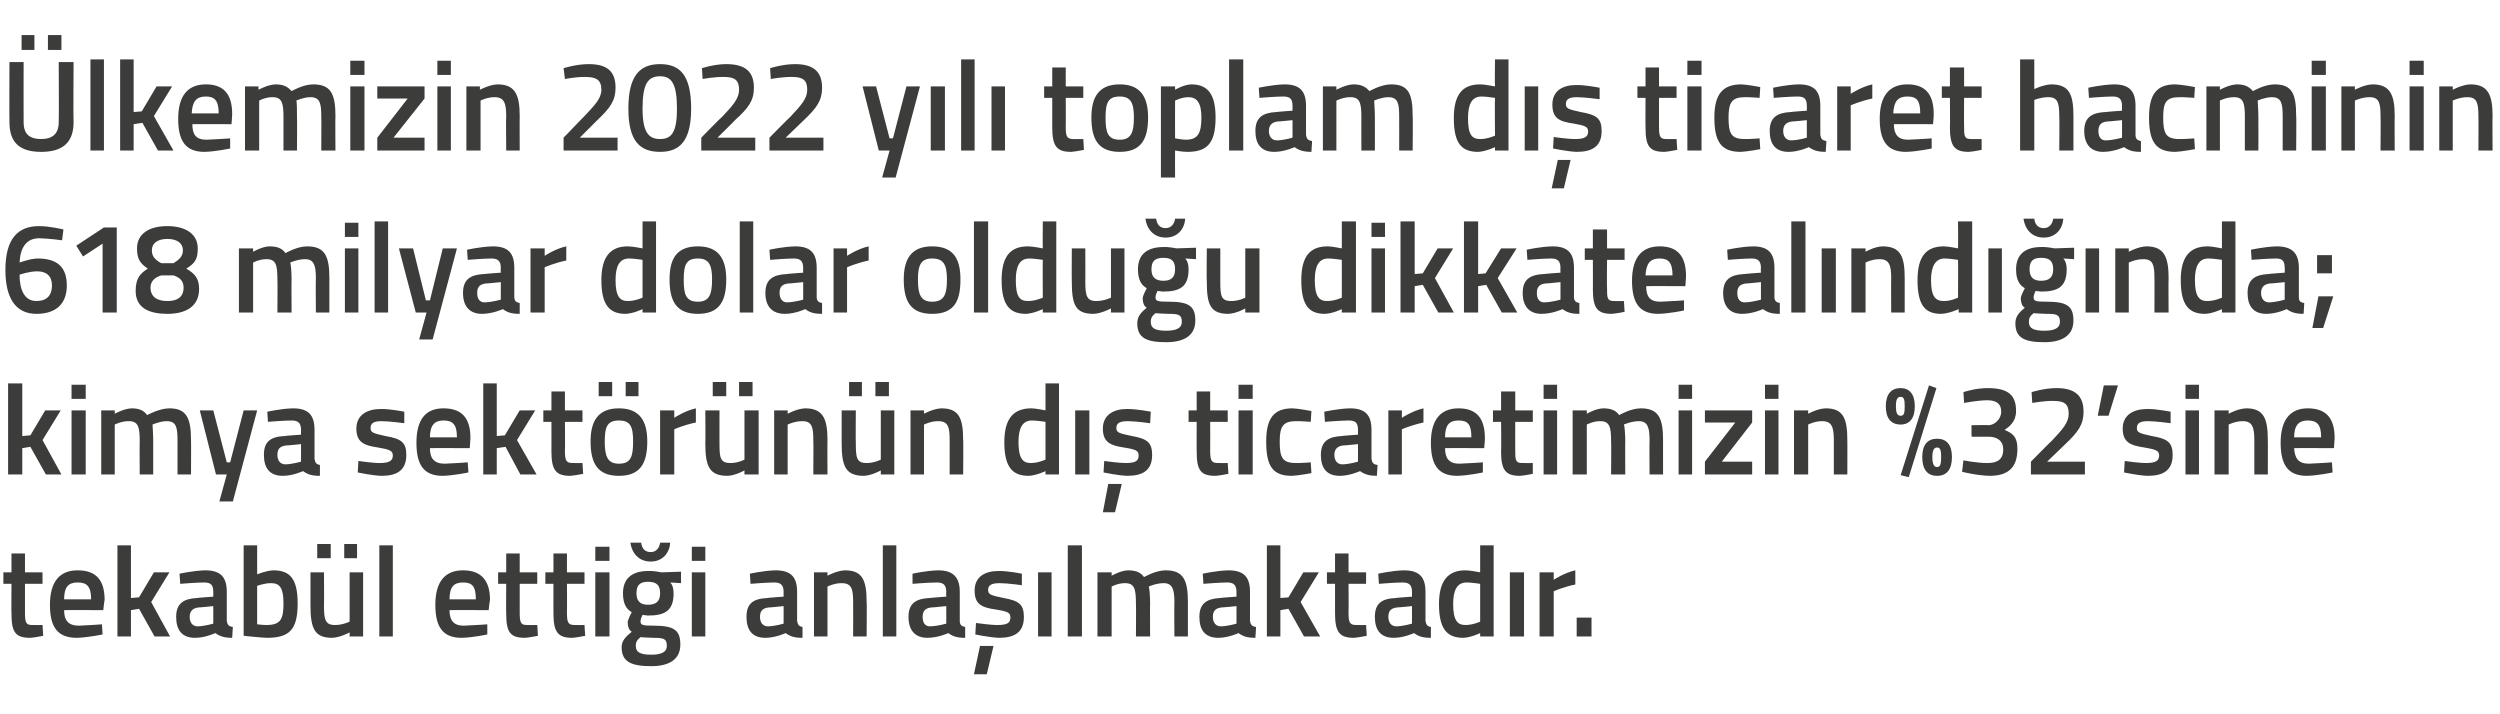 <?xml version="1.0" standalone="no"?><!DOCTYPE svg PUBLIC "-//W3C//DTD SVG 1.1//EN" "http://www.w3.org/Graphics/SVG/1.1/DTD/svg11.dtd"><svg xmlns="http://www.w3.org/2000/svg" version="1.1" width="370.4px" height="105.8px" viewBox="0 -8 370.4 105.8" style="top:-8px">  <desc>lkemizin 2022 y l toplam d ticaret hacminin 618 milyar dolar oldu u dikkate al nd nda; kimya sekt r n n d tic...</desc>  <defs/>  <g id="Polygon360731">    <path d="M 3.7 78.5 C 3.7 78.5 3.71 82.7 3.7 82.7 C 3.7 84.1 3.8 84.6 4.7 84.6 C 5.27 84.62 6.3 84.6 6.3 84.6 L 6.4 86.2 C 6.4 86.2 5.12 86.46 4.5 86.5 C 2.3 86.5 1.7 85.7 1.7 82.9 C 1.67 82.93 1.7 78.5 1.7 78.5 L 0.5 78.5 L 0.5 76.8 L 1.7 76.8 L 1.7 74 L 3.7 74 L 3.7 76.8 L 6.3 76.8 L 6.3 78.5 L 3.7 78.5 Z M 15.1 84.5 L 15.2 86 C 15.2 86 13.01 86.46 11.4 86.5 C 8.5 86.5 7.4 84.9 7.4 81.6 C 7.4 78.1 8.9 76.5 11.5 76.5 C 14.2 76.5 15.5 77.9 15.5 80.9 C 15.47 80.89 15.3 82.4 15.3 82.4 C 15.3 82.4 9.51 82.37 9.5 82.4 C 9.5 83.9 10.1 84.7 11.7 84.7 C 13.14 84.65 15.1 84.5 15.1 84.5 Z M 13.5 80.8 C 13.5 78.9 12.9 78.3 11.5 78.3 C 10.1 78.3 9.5 79 9.5 80.8 C 9.5 80.8 13.5 80.8 13.5 80.8 Z M 17.4 86.3 L 17.4 72.8 L 19.4 72.8 L 19.4 80.6 L 20.6 80.5 L 22.8 76.8 L 25.1 76.8 L 22.4 81.2 L 25.2 86.3 L 22.9 86.3 L 20.6 82.2 L 19.4 82.4 L 19.4 86.3 L 17.4 86.3 Z M 33.6 84 C 33.7 84.6 33.9 84.8 34.5 84.9 C 34.5 84.9 34.4 86.5 34.4 86.5 C 33.3 86.5 32.6 86.3 31.9 85.8 C 31.9 85.8 30.4 86.5 28.9 86.5 C 27 86.5 26.1 85.4 26.1 83.4 C 26.1 81.4 27.2 80.7 29.2 80.6 C 29.18 80.57 31.6 80.4 31.6 80.4 C 31.6 80.4 31.6 79.68 31.6 79.7 C 31.6 78.6 31.2 78.3 30.2 78.3 C 28.97 78.31 26.7 78.5 26.7 78.5 L 26.6 77 C 26.6 77 28.67 76.54 30.4 76.5 C 32.7 76.5 33.6 77.5 33.6 79.7 C 33.6 79.7 33.6 84 33.6 84 Z M 29.4 82 C 28.6 82.1 28.1 82.5 28.1 83.4 C 28.1 84.2 28.5 84.8 29.3 84.8 C 30.34 84.77 31.6 84.4 31.6 84.4 L 31.6 81.8 C 31.6 81.8 29.42 82.03 29.4 82 Z M 44.1 81.4 C 44.1 85.3 42.9 86.5 39.5 86.5 C 38.53 86.46 36.1 86.2 36.1 86.2 L 36.1 72.8 L 38.1 72.8 L 38.1 77.1 C 38.1 77.1 39.41 76.54 40.5 76.5 C 43 76.5 44.1 77.8 44.1 81.4 Z M 42 81.4 C 42 79.2 41.5 78.4 40.2 78.4 C 39.22 78.38 38.1 78.8 38.1 78.8 L 38.1 84.5 C 38.1 84.5 39.15 84.62 39.5 84.6 C 41.6 84.6 42 83.7 42 81.4 Z M 51.8 76.8 L 51.8 84.1 C 51.8 84.1 50.77 84.62 49.6 84.6 C 48.2 84.6 48 83.8 48 81.7 C 48.04 81.73 48 76.8 48 76.8 L 46 76.8 C 46 76.8 45.99 81.71 46 81.7 C 46 85.1 46.6 86.5 49.2 86.5 C 50.41 86.46 51.8 85.7 51.8 85.7 L 51.8 86.3 L 53.8 86.3 L 53.8 76.8 L 51.8 76.8 Z M 47 72.6 L 49 72.6 L 49 74.7 L 47 74.7 L 47 72.6 Z M 51 72.6 L 52.9 72.6 L 52.9 74.7 L 51 74.7 L 51 72.6 Z M 56.2 72.8 L 58.2 72.8 L 58.2 86.3 L 56.2 86.3 L 56.2 72.8 Z M 72.2 84.5 L 72.2 86 C 72.2 86 70.1 86.46 68.4 86.5 C 65.6 86.5 64.5 84.9 64.5 81.6 C 64.5 78.1 66 76.5 68.6 76.5 C 71.2 76.5 72.6 77.9 72.6 80.9 C 72.56 80.89 72.4 82.4 72.4 82.4 C 72.4 82.4 66.6 82.37 66.6 82.4 C 66.6 83.9 67.2 84.7 68.7 84.7 C 70.23 84.65 72.2 84.5 72.2 84.5 Z M 70.5 80.8 C 70.5 78.9 70 78.3 68.6 78.3 C 67.2 78.3 66.6 79 66.6 80.8 C 66.6 80.8 70.5 80.8 70.5 80.8 Z M 77 78.5 C 77 78.5 77 82.7 77 82.7 C 77 84.1 77.1 84.6 78 84.6 C 78.56 84.62 79.6 84.6 79.6 84.6 L 79.7 86.2 C 79.7 86.2 78.41 86.46 77.8 86.5 C 75.6 86.5 75 85.7 75 82.9 C 74.97 82.93 75 78.5 75 78.5 L 73.8 78.5 L 73.8 76.8 L 75 76.8 L 75 74 L 77 74 L 77 76.8 L 79.6 76.8 L 79.6 78.5 L 77 78.5 Z M 84 78.5 C 84 78.5 84.03 82.7 84 82.7 C 84 84.1 84.1 84.6 85.1 84.6 C 85.59 84.62 86.6 84.6 86.6 84.6 L 86.7 86.2 C 86.7 86.2 85.44 86.46 84.8 86.5 C 82.7 86.5 82 85.7 82 82.9 C 81.99 82.93 82 78.5 82 78.5 L 80.8 78.5 L 80.8 76.8 L 82 76.8 L 82 74 L 84 74 L 84 76.8 L 86.6 76.8 L 86.6 78.5 L 84 78.5 Z M 88.2 76.8 L 90.3 76.8 L 90.3 86.3 L 88.2 86.3 L 88.2 76.8 Z M 88.2 73 L 90.3 73 L 90.3 75.1 L 88.2 75.1 L 88.2 73 Z M 92.1 87.9 C 92.1 87 92.6 86.4 93.6 85.6 C 93.2 85.4 93 84.8 93 84.2 C 93 83.8 93.6 82.7 93.6 82.7 C 92.9 82.3 92.3 81.6 92.3 79.9 C 92.3 77.5 93.9 76.6 96 76.6 C 96.91 76.56 98 76.8 98 76.8 L 100.9 76.7 L 100.9 78.4 C 100.9 78.4 99.31 78.31 99.3 78.3 C 99.6 78.6 99.8 79.1 99.8 79.9 C 99.8 82.5 98.5 83.2 96 83.2 C 95.8 83.2 95.3 83.1 95.2 83.1 C 95.2 83.1 94.9 83.7 94.9 84 C 94.9 84.6 95.1 84.7 96.9 84.7 C 99.9 84.7 100.8 85.4 100.8 87.5 C 100.8 89.8 99 90.7 96.5 90.7 C 93.6 90.7 92.1 90.1 92.1 87.9 Z M 94.9 86.4 C 94.4 86.8 94.2 87.1 94.2 87.7 C 94.2 88.6 94.8 89 96.5 89 C 98 89 98.8 88.6 98.8 87.7 C 98.8 86.6 98.3 86.5 96.8 86.5 C 96.2 86.5 94.9 86.4 94.9 86.4 Z M 97.8 79.9 C 97.8 78.7 97.3 78.2 96 78.2 C 94.8 78.2 94.3 78.7 94.3 79.9 C 94.3 81 94.8 81.6 96 81.6 C 97.3 81.6 97.8 81 97.8 79.9 Z M 95 72.4 C 95.1 73.3 95.6 73.8 96.4 73.8 C 97.2 73.8 97.7 73.2 97.8 72.4 C 97.8 72.4 99.3 72.4 99.3 72.4 C 99.2 73.9 98.2 75.2 96.4 75.2 C 94.6 75.2 93.6 73.9 93.4 72.4 C 93.4 72.4 95 72.4 95 72.4 Z M 102.5 76.8 L 104.5 76.8 L 104.5 86.3 L 102.5 86.3 L 102.5 76.8 Z M 102.5 73 L 104.5 73 L 104.5 75.1 L 102.5 75.1 L 102.5 73 Z M 118.1 84 C 118.2 84.6 118.4 84.8 118.9 84.9 C 118.9 84.9 118.9 86.5 118.9 86.5 C 117.7 86.5 117.1 86.3 116.4 85.8 C 116.4 85.8 114.9 86.5 113.4 86.5 C 111.5 86.5 110.6 85.4 110.6 83.4 C 110.6 81.4 111.6 80.7 113.7 80.6 C 113.66 80.57 116.1 80.4 116.1 80.4 C 116.1 80.4 116.09 79.68 116.1 79.7 C 116.1 78.6 115.6 78.3 114.7 78.3 C 113.45 78.31 111.2 78.5 111.2 78.5 L 111.1 77 C 111.1 77 113.15 76.54 114.9 76.5 C 117.2 76.5 118.1 77.5 118.1 79.7 C 118.1 79.7 118.1 84 118.1 84 Z M 113.9 82 C 113 82.1 112.6 82.5 112.6 83.4 C 112.6 84.2 113 84.8 113.8 84.8 C 114.83 84.77 116.1 84.4 116.1 84.4 L 116.1 81.8 C 116.1 81.8 113.91 82.03 113.9 82 Z M 120.6 86.3 L 120.6 76.8 L 122.6 76.8 L 122.6 77.3 C 122.6 77.3 123.97 76.54 125.2 76.5 C 127.8 76.5 128.4 78 128.4 81.2 C 128.45 81.16 128.4 86.3 128.4 86.3 L 126.4 86.3 C 126.4 86.3 126.42 81.22 126.4 81.2 C 126.4 79.3 126.2 78.4 124.7 78.4 C 123.65 78.38 122.6 78.9 122.6 78.9 L 122.6 86.3 L 120.6 86.3 Z M 130.8 72.8 L 132.8 72.8 L 132.8 86.3 L 130.8 86.3 L 130.8 72.8 Z M 142.2 84 C 142.2 84.6 142.5 84.8 143 84.9 C 143 84.9 143 86.5 143 86.5 C 141.8 86.5 141.2 86.3 140.5 85.8 C 140.5 85.8 139 86.5 137.4 86.5 C 135.6 86.5 134.6 85.4 134.6 83.4 C 134.6 81.4 135.7 80.7 137.7 80.6 C 137.73 80.57 140.2 80.4 140.2 80.4 C 140.2 80.4 140.16 79.68 140.2 79.7 C 140.2 78.6 139.7 78.3 138.8 78.3 C 137.52 78.31 135.2 78.5 135.2 78.5 L 135.2 77 C 135.2 77 137.22 76.54 139 76.5 C 141.2 76.5 142.2 77.5 142.2 79.7 C 142.2 79.7 142.2 84 142.2 84 Z M 138 82 C 137.1 82.1 136.7 82.5 136.7 83.4 C 136.7 84.2 137 84.8 137.8 84.8 C 138.9 84.77 140.2 84.4 140.2 84.4 L 140.2 81.8 C 140.2 81.8 137.97 82.03 138 82 Z M 144.3 91.9 L 146.2 91.9 L 147.2 87.7 L 145.2 87.7 L 144.3 91.9 Z M 151.4 78.7 C 151.4 78.7 149.18 78.4 148.1 78.4 C 146.9 78.4 146.4 78.7 146.4 79.4 C 146.4 80.1 146.8 80.2 148.7 80.6 C 150.9 81 151.7 81.5 151.7 83.4 C 151.7 85.7 150.3 86.5 148 86.5 C 146.7 86.46 144.5 86 144.5 86 L 144.6 84.3 C 144.6 84.3 146.85 84.62 147.8 84.6 C 149.2 84.6 149.7 84.3 149.7 83.5 C 149.7 82.8 149.4 82.6 147.5 82.3 C 145.4 82 144.4 81.5 144.4 79.5 C 144.4 77.4 146 76.6 147.9 76.6 C 149.27 76.56 151.4 77 151.4 77 L 151.4 78.7 Z M 153.8 76.8 L 155.8 76.8 L 155.8 86.3 L 153.8 86.3 L 153.8 76.8 Z M 158.2 72.8 L 160.3 72.8 L 160.3 86.3 L 158.2 86.3 L 158.2 72.8 Z M 162.6 86.3 L 162.6 76.8 L 164.7 76.8 L 164.7 77.3 C 164.7 77.3 166.01 76.54 167.1 76.5 C 168.3 76.5 169 76.8 169.5 77.5 C 169.5 77.5 171.2 76.5 172.7 76.5 C 175.3 76.5 176 77.9 176 81.2 C 176 81.16 176 86.3 176 86.3 L 174 86.3 C 174 86.3 173.96 81.22 174 81.2 C 174 79.3 173.7 78.4 172.4 78.4 C 171.3 78.4 170.2 78.9 170.2 78.9 C 170.3 79.1 170.4 80.4 170.4 81.3 C 170.37 81.33 170.4 86.3 170.4 86.3 L 168.3 86.3 C 168.3 86.3 168.34 81.37 168.3 81.4 C 168.3 79.3 168.1 78.4 166.7 78.4 C 165.67 78.38 164.7 78.9 164.7 78.9 L 164.7 86.3 L 162.6 86.3 Z M 185.2 84 C 185.3 84.6 185.5 84.8 186.1 84.9 C 186.1 84.9 186 86.5 186 86.5 C 184.8 86.5 184.2 86.3 183.5 85.8 C 183.5 85.8 182 86.5 180.5 86.5 C 178.6 86.5 177.7 85.4 177.7 83.4 C 177.7 81.4 178.8 80.7 180.8 80.6 C 180.77 80.57 183.2 80.4 183.2 80.4 C 183.2 80.4 183.19 79.68 183.2 79.7 C 183.2 78.6 182.7 78.3 181.8 78.3 C 180.56 78.31 178.3 78.5 178.3 78.5 L 178.2 77 C 178.2 77 180.26 76.54 182 76.5 C 184.3 76.5 185.2 77.5 185.2 79.7 C 185.2 79.7 185.2 84 185.2 84 Z M 181 82 C 180.1 82.1 179.7 82.5 179.7 83.4 C 179.7 84.2 180.1 84.8 180.9 84.8 C 181.93 84.77 183.2 84.4 183.2 84.4 L 183.2 81.8 C 183.2 81.8 181.01 82.03 181 82 Z M 187.7 86.3 L 187.7 72.8 L 189.7 72.8 L 189.7 80.6 L 190.9 80.5 L 193.1 76.8 L 195.4 76.8 L 192.7 81.2 L 195.6 86.3 L 193.2 86.3 L 190.9 82.2 L 189.7 82.4 L 189.7 86.3 L 187.7 86.3 Z M 199.8 78.5 C 199.8 78.5 199.83 82.7 199.8 82.7 C 199.8 84.1 199.9 84.6 200.9 84.6 C 201.39 84.62 202.4 84.6 202.4 84.6 L 202.5 86.2 C 202.5 86.2 201.24 86.46 200.6 86.5 C 198.5 86.5 197.8 85.7 197.8 82.9 C 197.8 82.93 197.8 78.5 197.8 78.5 L 196.6 78.5 L 196.6 76.8 L 197.8 76.8 L 197.8 74 L 199.8 74 L 199.8 76.8 L 202.4 76.8 L 202.4 78.5 L 199.8 78.5 Z M 211.2 84 C 211.3 84.6 211.5 84.8 212 84.9 C 212 84.9 212 86.5 212 86.5 C 210.8 86.5 210.2 86.3 209.5 85.8 C 209.5 85.8 208 86.5 206.5 86.5 C 204.6 86.5 203.7 85.4 203.7 83.4 C 203.7 81.4 204.7 80.7 206.8 80.6 C 206.76 80.57 209.2 80.4 209.2 80.4 C 209.2 80.4 209.19 79.68 209.2 79.7 C 209.2 78.6 208.7 78.3 207.8 78.3 C 206.55 78.31 204.3 78.5 204.3 78.5 L 204.2 77 C 204.2 77 206.25 76.54 208 76.5 C 210.3 76.5 211.2 77.5 211.2 79.7 C 211.2 79.7 211.2 84 211.2 84 Z M 207 82 C 206.1 82.1 205.7 82.5 205.7 83.4 C 205.7 84.2 206.1 84.8 206.9 84.8 C 207.93 84.77 209.2 84.4 209.2 84.4 L 209.2 81.8 C 209.2 81.8 207 82.03 207 82 Z M 221.3 86.3 L 219.3 86.3 L 219.3 85.8 C 219.3 85.8 217.94 86.46 216.8 86.5 C 214.4 86.5 213.2 85.2 213.2 81.5 C 213.2 78.1 214.5 76.5 217.1 76.5 C 217.9 76.5 219.2 76.8 219.3 76.8 C 219.29 76.79 219.3 72.8 219.3 72.8 L 221.3 72.8 L 221.3 86.3 Z M 219.3 84.1 C 219.3 84.1 219.29 78.52 219.3 78.5 C 219.2 78.5 218.1 78.3 217.3 78.3 C 215.9 78.3 215.3 79.4 215.3 81.5 C 215.3 84 216 84.6 217.1 84.6 C 218.18 84.62 219.3 84.1 219.3 84.1 Z M 223.7 76.8 L 225.8 76.8 L 225.8 86.3 L 223.7 86.3 L 223.7 76.8 Z M 228.1 76.8 L 230.2 76.8 L 230.2 77.9 C 230.2 77.9 231.78 76.85 233.4 76.5 C 233.4 76.5 233.4 78.6 233.4 78.6 C 231.66 78.95 230.2 79.6 230.2 79.6 L 230.2 86.3 L 228.1 86.3 L 228.1 76.8 Z M 233.6 83.5 L 235.8 83.5 L 235.8 86.3 L 233.6 86.3 L 233.6 83.5 Z " stroke="none" fill="#3c3c3b"/>  </g>  <g id="Polygon360730">    <path d="M 1.2 62.3 L 1.2 48.8 L 3.3 48.8 L 3.3 56.6 L 4.5 56.5 L 6.7 52.8 L 9 52.8 L 6.3 57.2 L 9.1 62.3 L 6.8 62.3 L 4.5 58.2 L 3.3 58.4 L 3.3 62.3 L 1.2 62.3 Z M 10.6 52.8 L 12.7 52.8 L 12.7 62.3 L 10.6 62.3 L 10.6 52.8 Z M 10.6 49 L 12.7 49 L 12.7 51.1 L 10.6 51.1 L 10.6 49 Z M 15 62.3 L 15 52.8 L 17 52.8 L 17 53.3 C 17 53.3 18.34 52.54 19.5 52.5 C 20.6 52.5 21.3 52.8 21.8 53.5 C 21.8 53.5 23.6 52.5 25.1 52.5 C 27.6 52.5 28.3 53.9 28.3 57.2 C 28.33 57.16 28.3 62.3 28.3 62.3 L 26.3 62.3 C 26.3 62.3 26.3 57.22 26.3 57.2 C 26.3 55.3 26.1 54.4 24.7 54.4 C 23.7 54.4 22.6 54.9 22.6 54.9 C 22.6 55.1 22.7 56.4 22.7 57.3 C 22.71 57.33 22.7 62.3 22.7 62.3 L 20.7 62.3 C 20.7 62.3 20.67 57.37 20.7 57.4 C 20.7 55.3 20.5 54.4 19.1 54.4 C 18 54.38 17 54.9 17 54.9 L 17 62.3 L 15 62.3 Z M 31.6 52.8 L 33.6 60.5 L 34.1 60.5 L 36.1 52.8 L 38.1 52.8 L 34.5 66.3 L 32.5 66.3 L 33.6 62.3 L 32 62.3 L 29.6 52.8 L 31.6 52.8 Z M 46.6 60 C 46.7 60.6 46.9 60.8 47.4 60.9 C 47.4 60.9 47.4 62.5 47.4 62.5 C 46.2 62.5 45.6 62.3 44.9 61.8 C 44.9 61.8 43.4 62.5 41.9 62.5 C 40 62.5 39.1 61.4 39.1 59.4 C 39.1 57.4 40.1 56.7 42.2 56.6 C 42.16 56.57 44.6 56.4 44.6 56.4 C 44.6 56.4 44.59 55.68 44.6 55.7 C 44.6 54.6 44.1 54.3 43.2 54.3 C 41.96 54.31 39.7 54.5 39.7 54.5 L 39.6 53 C 39.6 53 41.65 52.54 43.4 52.5 C 45.7 52.5 46.6 53.5 46.6 55.7 C 46.6 55.7 46.6 60 46.6 60 Z M 42.4 58 C 41.5 58.1 41.1 58.5 41.1 59.4 C 41.1 60.2 41.5 60.8 42.3 60.8 C 43.33 60.77 44.6 60.4 44.6 60.4 L 44.6 57.8 C 44.6 57.8 42.41 58.03 42.4 58 Z M 59.9 54.7 C 59.9 54.7 57.64 54.4 56.5 54.4 C 55.4 54.4 54.9 54.7 54.9 55.4 C 54.9 56.1 55.3 56.2 57.1 56.6 C 59.4 57 60.2 57.5 60.2 59.4 C 60.2 61.7 58.8 62.5 56.5 62.5 C 55.16 62.46 53 62 53 62 L 53.1 60.3 C 53.1 60.3 55.31 60.62 56.3 60.6 C 57.6 60.6 58.2 60.3 58.2 59.5 C 58.2 58.8 57.8 58.6 56 58.3 C 53.9 58 52.8 57.5 52.8 55.5 C 52.8 53.4 54.5 52.6 56.4 52.6 C 57.74 52.56 59.9 53 59.9 53 L 59.9 54.7 Z M 69.3 60.5 L 69.4 62 C 69.4 62 67.23 62.46 65.6 62.5 C 62.8 62.5 61.7 60.9 61.7 57.6 C 61.7 54.1 63.1 52.5 65.7 52.5 C 68.4 52.5 69.7 53.9 69.7 56.9 C 69.69 56.89 69.6 58.4 69.6 58.4 C 69.6 58.4 63.73 58.37 63.7 58.4 C 63.7 59.9 64.3 60.7 65.9 60.7 C 67.36 60.65 69.3 60.5 69.3 60.5 Z M 67.7 56.8 C 67.7 54.9 67.1 54.3 65.7 54.3 C 64.4 54.3 63.7 55 63.7 56.8 C 63.7 56.8 67.7 56.8 67.7 56.8 Z M 71.6 62.3 L 71.6 48.8 L 73.6 48.8 L 73.6 56.6 L 74.8 56.5 L 77 52.8 L 79.3 52.8 L 76.6 57.2 L 79.5 62.3 L 77.1 62.3 L 74.9 58.2 L 73.6 58.4 L 73.6 62.3 L 71.6 62.3 Z M 83.7 54.5 C 83.7 54.5 83.74 58.7 83.7 58.7 C 83.7 60.1 83.8 60.6 84.8 60.6 C 85.3 60.62 86.3 60.6 86.3 60.6 L 86.4 62.2 C 86.4 62.2 85.15 62.46 84.5 62.5 C 82.4 62.5 81.7 61.7 81.7 58.9 C 81.71 58.93 81.7 54.5 81.7 54.5 L 80.5 54.5 L 80.5 52.8 L 81.7 52.8 L 81.7 50 L 83.7 50 L 83.7 52.8 L 86.3 52.8 L 86.3 54.5 L 83.7 54.5 Z M 87.5 57.4 C 87.5 60.6 88.5 62.5 91.7 62.5 C 94.9 62.5 95.9 60.6 95.9 57.4 C 95.9 54.4 94.8 52.5 91.7 52.5 C 88.6 52.5 87.5 54.4 87.5 57.4 Z M 89.6 57.4 C 89.6 55.2 90 54.3 91.7 54.3 C 93.4 54.3 93.8 55.2 93.8 57.4 C 93.8 59.6 93.5 60.7 91.7 60.7 C 90 60.7 89.6 59.6 89.6 57.4 Z M 88.7 48.6 L 90.7 48.6 L 90.7 50.7 L 88.7 50.7 L 88.7 48.6 Z M 92.7 48.6 L 94.6 48.6 L 94.6 50.7 L 92.7 50.7 L 92.7 48.6 Z M 97.8 52.8 L 99.9 52.8 L 99.9 53.9 C 99.9 53.9 101.47 52.85 103.1 52.5 C 103.1 52.5 103.1 54.6 103.1 54.6 C 101.36 54.95 99.9 55.6 99.9 55.6 L 99.9 62.3 L 97.8 62.3 L 97.8 52.8 Z M 110.3 52.8 L 110.3 60.1 C 110.3 60.1 109.32 60.62 108.2 60.6 C 106.7 60.6 106.6 59.8 106.6 57.7 C 106.59 57.73 106.6 52.8 106.6 52.8 L 104.5 52.8 C 104.5 52.8 104.54 57.71 104.5 57.7 C 104.5 61.1 105.1 62.5 107.8 62.5 C 108.96 62.46 110.3 61.7 110.3 61.7 L 110.3 62.3 L 112.4 62.3 L 112.4 52.8 L 110.3 52.8 Z M 105.6 48.6 L 107.6 48.6 L 107.6 50.7 L 105.6 50.7 L 105.6 48.6 Z M 109.5 48.6 L 111.5 48.6 L 111.5 50.7 L 109.5 50.7 L 109.5 48.6 Z M 114.7 62.3 L 114.7 52.8 L 116.7 52.8 L 116.7 53.3 C 116.7 53.3 118.1 52.54 119.3 52.5 C 121.9 52.5 122.6 54 122.6 57.2 C 122.57 57.16 122.6 62.3 122.6 62.3 L 120.5 62.3 C 120.5 62.3 120.54 57.22 120.5 57.2 C 120.5 55.3 120.3 54.4 118.9 54.4 C 117.78 54.38 116.7 54.9 116.7 54.9 L 116.7 62.3 L 114.7 62.3 Z M 130.5 52.8 L 130.5 60.1 C 130.5 60.1 129.49 60.62 128.4 60.6 C 126.9 60.6 126.8 59.8 126.8 57.7 C 126.76 57.73 126.8 52.8 126.8 52.8 L 124.7 52.8 C 124.7 52.8 124.71 57.71 124.7 57.7 C 124.7 61.1 125.3 62.5 128 62.5 C 129.13 62.46 130.5 61.7 130.5 61.7 L 130.5 62.3 L 132.5 62.3 L 132.5 52.8 L 130.5 52.8 Z M 125.8 48.6 L 127.7 48.6 L 127.7 50.7 L 125.8 50.7 L 125.8 48.6 Z M 129.7 48.6 L 131.7 48.6 L 131.7 50.7 L 129.7 50.7 L 129.7 48.6 Z M 134.9 62.3 L 134.9 52.8 L 136.9 52.8 L 136.9 53.3 C 136.9 53.3 138.27 52.54 139.5 52.5 C 142.1 52.5 142.7 54 142.7 57.2 C 142.75 57.16 142.7 62.3 142.7 62.3 L 140.7 62.3 C 140.7 62.3 140.71 57.22 140.7 57.2 C 140.7 55.3 140.5 54.4 139 54.4 C 137.95 54.38 136.9 54.9 136.9 54.9 L 136.9 62.3 L 134.9 62.3 Z M 156.9 62.3 L 154.9 62.3 L 154.9 61.8 C 154.9 61.8 153.54 62.46 152.4 62.5 C 150 62.5 148.8 61.2 148.8 57.5 C 148.8 54.1 150.1 52.5 152.8 52.5 C 153.5 52.5 154.8 52.8 154.9 52.8 C 154.9 52.79 154.9 48.8 154.9 48.8 L 156.9 48.8 L 156.9 62.3 Z M 154.9 60.1 C 154.9 60.1 154.9 54.52 154.9 54.5 C 154.8 54.5 153.7 54.3 152.9 54.3 C 151.5 54.3 150.9 55.4 150.9 57.5 C 150.9 60 151.6 60.6 152.7 60.6 C 153.79 60.62 154.9 60.1 154.9 60.1 Z M 159.3 52.8 L 161.4 52.8 L 161.4 62.3 L 159.3 62.3 L 159.3 52.8 Z M 163.4 67.9 L 165.2 67.9 L 166.2 63.7 L 164.2 63.7 L 163.4 67.9 Z M 170.4 54.7 C 170.4 54.7 168.2 54.4 167.1 54.4 C 165.9 54.4 165.4 54.7 165.4 55.4 C 165.4 56.1 165.8 56.2 167.7 56.6 C 169.9 57 170.7 57.5 170.7 59.4 C 170.7 61.7 169.3 62.5 167 62.5 C 165.72 62.46 163.5 62 163.5 62 L 163.6 60.3 C 163.6 60.3 165.87 60.62 166.8 60.6 C 168.2 60.6 168.7 60.3 168.7 59.5 C 168.7 58.8 168.4 58.6 166.5 58.3 C 164.5 58 163.4 57.5 163.4 55.5 C 163.4 53.4 165.1 52.6 166.9 52.6 C 168.29 52.56 170.5 53 170.5 53 L 170.4 54.7 Z M 179.3 54.5 C 179.3 54.5 179.32 58.7 179.3 58.7 C 179.3 60.1 179.4 60.6 180.4 60.6 C 180.88 60.62 181.9 60.6 181.9 60.6 L 182 62.2 C 182 62.2 180.73 62.46 180.1 62.5 C 177.9 62.5 177.3 61.7 177.3 58.9 C 177.28 58.93 177.3 54.5 177.3 54.5 L 176.1 54.5 L 176.1 52.8 L 177.3 52.8 L 177.3 50 L 179.3 50 L 179.3 52.8 L 181.9 52.8 L 181.9 54.5 L 179.3 54.5 Z M 183.5 52.8 L 185.6 52.8 L 185.6 62.3 L 183.5 62.3 L 183.5 52.8 Z M 183.5 49 L 185.6 49 L 185.6 51.1 L 183.5 51.1 L 183.5 49 Z M 194.3 52.9 L 194.2 54.5 C 194.2 54.5 192.74 54.38 192 54.4 C 190.1 54.4 189.6 55.2 189.6 57.4 C 189.6 59.8 190 60.6 192 60.6 C 192.76 60.62 194.2 60.5 194.2 60.5 L 194.3 62.1 C 194.3 62.1 192.4 62.46 191.4 62.5 C 188.5 62.5 187.6 61 187.6 57.4 C 187.6 54 188.7 52.5 191.5 52.5 C 192.48 52.54 194.3 52.9 194.3 52.9 Z M 203.2 60 C 203.3 60.6 203.5 60.8 204.1 60.9 C 204.1 60.9 204 62.5 204 62.5 C 202.9 62.5 202.2 62.3 201.5 61.8 C 201.5 61.8 200 62.5 198.5 62.5 C 196.6 62.5 195.7 61.4 195.7 59.4 C 195.7 57.4 196.8 56.7 198.8 56.6 C 198.78 56.57 201.2 56.4 201.2 56.4 C 201.2 56.4 201.21 55.68 201.2 55.7 C 201.2 54.6 200.8 54.3 199.8 54.3 C 198.58 54.31 196.3 54.5 196.3 54.5 L 196.2 53 C 196.2 53 198.28 52.54 200 52.5 C 202.3 52.5 203.2 53.5 203.2 55.7 C 203.2 55.7 203.2 60 203.2 60 Z M 199 58 C 198.2 58.1 197.7 58.5 197.7 59.4 C 197.7 60.2 198.1 60.8 198.9 60.8 C 199.95 60.77 201.2 60.4 201.2 60.4 L 201.2 57.8 C 201.2 57.8 199.03 58.03 199 58 Z M 205.7 52.8 L 207.7 52.8 L 207.7 53.9 C 207.7 53.9 209.32 52.85 210.9 52.5 C 210.9 52.5 210.9 54.6 210.9 54.6 C 209.21 54.95 207.7 55.6 207.7 55.6 L 207.7 62.3 L 205.7 62.3 L 205.7 52.8 Z M 219.7 60.5 L 219.7 62 C 219.7 62 217.57 62.46 215.9 62.5 C 213.1 62.5 212 60.9 212 57.6 C 212 54.1 213.5 52.5 216.1 52.5 C 218.7 52.5 220 53.9 220 56.9 C 220.04 56.89 219.9 58.4 219.9 58.4 C 219.9 58.4 214.07 58.37 214.1 58.4 C 214.1 59.9 214.7 60.7 216.2 60.7 C 217.7 60.65 219.7 60.5 219.7 60.5 Z M 218 56.8 C 218 54.9 217.5 54.3 216.1 54.3 C 214.7 54.3 214.1 55 214.1 56.8 C 214.1 56.8 218 56.8 218 56.8 Z M 224.5 54.5 C 224.5 54.5 224.48 58.7 224.5 58.7 C 224.5 60.1 224.5 60.6 225.5 60.6 C 226.04 60.62 227.1 60.6 227.1 60.6 L 227.1 62.2 C 227.1 62.2 225.89 62.46 225.2 62.5 C 223.1 62.5 222.4 61.7 222.4 58.9 C 222.45 58.93 222.4 54.5 222.4 54.5 L 221.2 54.5 L 221.2 52.8 L 222.4 52.8 L 222.4 50 L 224.5 50 L 224.5 52.8 L 227.1 52.8 L 227.1 54.5 L 224.5 54.5 Z M 228.7 52.8 L 230.7 52.8 L 230.7 62.3 L 228.7 62.3 L 228.7 52.8 Z M 228.7 49 L 230.7 49 L 230.7 51.1 L 228.7 51.1 L 228.7 49 Z M 233 62.3 L 233 52.8 L 235.1 52.8 L 235.1 53.3 C 235.1 53.3 236.41 52.54 237.5 52.5 C 238.7 52.5 239.4 52.8 239.9 53.5 C 239.9 53.5 241.6 52.5 243.1 52.5 C 245.7 52.5 246.4 53.9 246.4 57.2 C 246.39 57.16 246.4 62.3 246.4 62.3 L 244.4 62.3 C 244.4 62.3 244.36 57.22 244.4 57.2 C 244.4 55.3 244.1 54.4 242.8 54.4 C 241.7 54.4 240.6 54.9 240.6 54.9 C 240.7 55.1 240.8 56.4 240.8 57.3 C 240.77 57.33 240.8 62.3 240.8 62.3 L 238.7 62.3 C 238.7 62.3 238.74 57.37 238.7 57.4 C 238.7 55.3 238.5 54.4 237.1 54.4 C 236.07 54.38 235.1 54.9 235.1 54.9 L 235.1 62.3 L 233 62.3 Z M 248.7 52.8 L 250.7 52.8 L 250.7 62.3 L 248.7 62.3 L 248.7 52.8 Z M 248.7 49 L 250.7 49 L 250.7 51.1 L 248.7 51.1 L 248.7 49 Z M 252.6 52.8 L 259.6 52.8 L 259.6 54.6 L 255.1 60.4 L 259.6 60.4 L 259.6 62.3 L 252.6 62.3 L 252.6 60.4 L 257.1 54.6 L 252.6 54.6 L 252.6 52.8 Z M 261.5 52.8 L 263.5 52.8 L 263.5 62.3 L 261.5 62.3 L 261.5 52.8 Z M 261.5 49 L 263.5 49 L 263.5 51.1 L 261.5 51.1 L 261.5 49 Z M 265.8 62.3 L 265.8 52.8 L 267.9 52.8 L 267.9 53.3 C 267.9 53.3 269.24 52.54 270.5 52.5 C 273.1 52.5 273.7 54 273.7 57.2 C 273.72 57.16 273.7 62.3 273.7 62.3 L 271.7 62.3 C 271.7 62.3 271.69 57.22 271.7 57.2 C 271.7 55.3 271.4 54.4 270 54.4 C 268.92 54.38 267.9 54.9 267.9 54.9 L 267.9 62.3 L 265.8 62.3 Z M 285.8 49.1 L 286.9 49.5 L 282.8 62.7 L 281.6 62.4 L 285.8 49.1 Z M 283.7 52.2 C 283.7 54 282.9 54.9 281.6 54.9 C 280.2 54.9 279.4 54 279.4 52.2 C 279.4 50.4 280.2 49.5 281.6 49.5 C 282.9 49.5 283.7 50.4 283.7 52.2 Z M 281.6 53.6 C 282.1 53.6 282.2 53.2 282.2 52.2 C 282.2 51.2 282.1 50.8 281.6 50.8 C 281.1 50.8 280.9 51.2 280.9 52.2 C 280.9 53.2 281.1 53.6 281.6 53.6 Z M 289.2 59.7 C 289.2 61.6 288.4 62.5 287 62.5 C 285.6 62.5 284.8 61.6 284.8 59.7 C 284.8 57.9 285.6 57 287 57 C 288.4 57 289.2 57.9 289.2 59.7 Z M 287 61.2 C 287.5 61.2 287.6 60.7 287.6 59.7 C 287.6 58.8 287.5 58.3 287 58.3 C 286.5 58.3 286.3 58.8 286.3 59.7 C 286.3 60.7 286.5 61.2 287 61.2 Z M 290.9 50.1 C 290.9 50.1 292.61 49.5 294.5 49.5 C 297.6 49.5 298.7 50.6 298.7 52.9 C 298.7 54.5 297.7 55.2 297 55.7 C 298.2 56.2 298.9 56.7 298.9 58.5 C 298.9 61.1 297.7 62.5 294.8 62.5 C 292.89 62.46 290.7 61.9 290.7 61.9 L 290.9 60.2 C 290.9 60.2 292.93 60.62 294.5 60.6 C 296 60.6 296.8 60 296.8 58.6 C 296.8 57.3 295.9 56.7 294.6 56.7 C 294.64 56.72 292.1 56.7 292.1 56.7 L 292.1 55 C 292.1 55 294.64 54.95 294.6 55 C 295.5 55 296.5 54.1 296.5 53 C 296.5 51.9 295.9 51.3 294.4 51.3 C 292.8 51.34 291 51.7 291 51.7 L 290.9 50.1 Z M 300.9 62.3 L 300.9 60.4 C 300.9 60.4 304 57.25 304 57.3 C 305.6 55.6 306.5 54.6 306.5 53.3 C 306.5 51.8 305.8 51.4 304.2 51.4 C 302.87 51.38 301.1 51.7 301.1 51.7 L 301 50.1 C 301 50.1 302.84 49.5 304.7 49.5 C 307.4 49.5 308.7 50.6 308.7 53 C 308.7 54.9 307.9 56 306 57.8 C 305.98 57.8 303.3 60.4 303.3 60.4 L 308.9 60.4 L 308.9 62.3 L 300.9 62.3 Z M 311.7 49.1 L 313.8 49.1 L 312.4 53.6 L 310.8 53.6 L 311.7 49.1 Z M 321.6 54.7 C 321.6 54.7 319.35 54.4 318.2 54.4 C 317.1 54.4 316.6 54.7 316.6 55.4 C 316.6 56.1 317 56.2 318.8 56.6 C 321.1 57 321.9 57.5 321.9 59.4 C 321.9 61.7 320.5 62.5 318.2 62.5 C 316.86 62.46 314.7 62 314.7 62 L 314.8 60.3 C 314.8 60.3 317.01 60.62 318 60.6 C 319.3 60.6 319.9 60.3 319.9 59.5 C 319.9 58.8 319.5 58.6 317.7 58.3 C 315.6 58 314.5 57.5 314.5 55.5 C 314.5 53.4 316.2 52.6 318.1 52.6 C 319.44 52.56 321.6 53 321.6 53 L 321.6 54.7 Z M 323.8 52.8 L 325.8 52.8 L 325.8 62.3 L 323.8 62.3 L 323.8 52.8 Z M 323.8 49 L 325.8 49 L 325.8 51.1 L 323.8 51.1 L 323.8 49 Z M 328.1 62.3 L 328.1 52.8 L 330.2 52.8 L 330.2 53.3 C 330.2 53.3 331.55 52.54 332.8 52.5 C 335.4 52.5 336 54 336 57.2 C 336.02 57.16 336 62.3 336 62.3 L 334 62.3 C 334 62.3 333.99 57.22 334 57.2 C 334 55.3 333.7 54.4 332.3 54.4 C 331.23 54.38 330.2 54.9 330.2 54.9 L 330.2 62.3 L 328.1 62.3 Z M 345.5 60.5 L 345.6 62 C 345.6 62 343.43 62.46 341.8 62.5 C 339 62.5 337.9 60.9 337.9 57.6 C 337.9 54.1 339.4 52.5 341.9 52.5 C 344.6 52.5 345.9 53.9 345.9 56.9 C 345.9 56.89 345.8 58.4 345.8 58.4 C 345.8 58.4 339.94 58.37 339.9 58.4 C 340 59.9 340.5 60.7 342.1 60.7 C 343.57 60.65 345.5 60.5 345.5 60.5 Z M 343.9 56.8 C 343.9 54.9 343.3 54.3 341.9 54.3 C 340.6 54.3 339.9 55 339.9 56.8 C 339.9 56.8 343.9 56.8 343.9 56.8 Z " stroke="none" fill="#3c3c3b"/>  </g>  <g id="Polygon360729">    <path d="M 9.2 27.6 C 9.2 27.6 7.39 27.34 5.8 27.3 C 3.9 27.3 3 28.7 2.9 30.9 C 2.9 30.9 4.5 30.3 5.6 30.3 C 8.4 30.3 9.9 31.5 9.9 34.3 C 9.9 37.1 8.2 38.5 5.4 38.5 C 2.2 38.5 0.8 36 0.8 32 C 0.8 27.3 2.7 25.5 5.8 25.5 C 7.39 25.5 9.4 26 9.4 26 L 9.2 27.6 Z M 2.9 32.7 C 2.9 34.9 3.6 36.6 5.4 36.6 C 6.9 36.6 7.7 35.8 7.7 34.3 C 7.7 32.9 6.9 32.2 5.5 32.2 C 4.3 32.2 2.9 32.7 2.9 32.7 Z M 15.4 25.7 L 17.3 25.7 L 17.3 38.3 L 15.2 38.3 L 15.2 28.1 L 12.3 30 L 11.3 28.4 L 15.4 25.7 Z M 29.3 28.8 C 29.3 30.4 28.9 31 27.6 31.8 C 28.8 32.5 29.5 33.2 29.5 34.8 C 29.5 37.5 27.4 38.5 24.8 38.5 C 22.2 38.5 20.1 37.7 20.1 35.1 C 20.1 33.2 20.8 32.5 21.9 31.8 C 20.7 31 20.3 30.3 20.3 28.8 C 20.3 26.7 22 25.5 24.8 25.5 C 27.4 25.5 29.3 26.6 29.3 28.8 Z M 27.2 34.6 C 27.2 33.6 26.6 33.1 25.7 32.8 C 25.7 32.8 23.9 32.8 23.9 32.8 C 22.9 33.1 22.3 33.7 22.3 34.6 C 22.3 36 23.3 36.6 24.8 36.6 C 26.3 36.6 27.2 36 27.2 34.6 Z M 22.5 29.1 C 22.5 30 23 30.5 23.9 31 C 23.9 31 25.7 31 25.7 31 C 26.5 30.5 27.1 30 27.1 29.1 C 27.1 28 26.2 27.4 24.8 27.4 C 23.4 27.4 22.5 28 22.5 29.1 Z M 35.4 38.3 L 35.4 28.8 L 37.5 28.8 L 37.5 29.3 C 37.5 29.3 38.81 28.54 39.9 28.5 C 41.1 28.5 41.8 28.8 42.3 29.5 C 42.3 29.5 44 28.5 45.5 28.5 C 48.1 28.5 48.8 29.9 48.8 33.2 C 48.8 33.16 48.8 38.3 48.8 38.3 L 46.8 38.3 C 46.8 38.3 46.76 33.22 46.8 33.2 C 46.8 31.3 46.5 30.4 45.2 30.4 C 44.1 30.4 43 30.9 43 30.9 C 43.1 31.1 43.2 32.4 43.2 33.3 C 43.17 33.33 43.2 38.3 43.2 38.3 L 41.1 38.3 C 41.1 38.3 41.14 33.37 41.1 33.4 C 41.1 31.3 40.9 30.4 39.5 30.4 C 38.47 30.38 37.5 30.9 37.5 30.9 L 37.5 38.3 L 35.4 38.3 Z M 51.1 28.8 L 53.1 28.8 L 53.1 38.3 L 51.1 38.3 L 51.1 28.8 Z M 51.1 25 L 53.1 25 L 53.1 27.1 L 51.1 27.1 L 51.1 25 Z M 55.5 24.8 L 57.5 24.8 L 57.5 38.3 L 55.5 38.3 L 55.5 24.8 Z M 61.2 28.8 L 63.1 36.5 L 63.7 36.5 L 65.6 28.8 L 67.7 28.8 L 64.1 42.3 L 62.1 42.3 L 63.2 38.3 L 61.6 38.3 L 59.1 28.8 L 61.2 28.8 Z M 76.2 36 C 76.2 36.6 76.5 36.8 77 36.9 C 77 36.9 77 38.5 77 38.5 C 75.8 38.5 75.2 38.3 74.5 37.8 C 74.5 37.8 73 38.5 71.4 38.5 C 69.6 38.5 68.6 37.4 68.6 35.4 C 68.6 33.4 69.7 32.7 71.7 32.6 C 71.73 32.57 74.2 32.4 74.2 32.4 C 74.2 32.4 74.16 31.68 74.2 31.7 C 74.2 30.6 73.7 30.3 72.8 30.3 C 71.53 30.31 69.3 30.5 69.3 30.5 L 69.2 29 C 69.2 29 71.23 28.54 73 28.5 C 75.3 28.5 76.2 29.5 76.2 31.7 C 76.2 31.7 76.2 36 76.2 36 Z M 72 34 C 71.1 34.1 70.7 34.5 70.7 35.4 C 70.7 36.2 71 36.8 71.8 36.8 C 72.9 36.77 74.2 36.4 74.2 36.4 L 74.2 33.8 C 74.2 33.8 71.98 34.03 72 34 Z M 78.6 28.8 L 80.7 28.8 L 80.7 29.9 C 80.7 29.9 82.27 28.85 83.9 28.5 C 83.9 28.5 83.9 30.6 83.9 30.6 C 82.16 30.95 80.7 31.6 80.7 31.6 L 80.7 38.3 L 78.6 38.3 L 78.6 28.8 Z M 97.2 38.3 L 95.2 38.3 L 95.2 37.8 C 95.2 37.8 93.84 38.46 92.7 38.5 C 90.3 38.5 89.1 37.2 89.1 33.5 C 89.1 30.1 90.4 28.5 93 28.5 C 93.8 28.5 95.1 28.8 95.2 28.8 C 95.19 28.79 95.2 24.8 95.2 24.8 L 97.2 24.8 L 97.2 38.3 Z M 95.2 36.1 C 95.2 36.1 95.19 30.52 95.2 30.5 C 95.1 30.5 94 30.3 93.2 30.3 C 91.8 30.3 91.2 31.4 91.2 33.5 C 91.2 36 91.9 36.6 93 36.6 C 94.08 36.62 95.2 36.1 95.2 36.1 Z M 107.6 33.4 C 107.6 36.6 106.6 38.5 103.4 38.5 C 100.2 38.5 99.2 36.6 99.2 33.4 C 99.2 30.4 100.2 28.5 103.4 28.5 C 106.5 28.5 107.6 30.4 107.6 33.4 Z M 105.5 33.4 C 105.5 31.2 105 30.3 103.4 30.3 C 101.7 30.3 101.3 31.2 101.3 33.4 C 101.3 35.6 101.6 36.7 103.4 36.7 C 105.1 36.7 105.5 35.6 105.5 33.4 Z M 109.6 24.8 L 111.6 24.8 L 111.6 38.3 L 109.6 38.3 L 109.6 24.8 Z M 121 36 C 121 36.6 121.3 36.8 121.8 36.9 C 121.8 36.9 121.8 38.5 121.8 38.5 C 120.6 38.5 120 38.3 119.3 37.8 C 119.3 37.8 117.8 38.5 116.3 38.5 C 114.4 38.5 113.4 37.4 113.4 35.4 C 113.4 33.4 114.5 32.7 116.6 32.6 C 116.55 32.57 119 32.4 119 32.4 C 119 32.4 118.98 31.68 119 31.7 C 119 30.6 118.5 30.3 117.6 30.3 C 116.35 30.31 114.1 30.5 114.1 30.5 L 114 29 C 114 29 116.04 28.54 117.8 28.5 C 120.1 28.5 121 29.5 121 31.7 C 121 31.7 121 36 121 36 Z M 116.8 34 C 115.9 34.1 115.5 34.5 115.5 35.4 C 115.5 36.2 115.9 36.8 116.6 36.8 C 117.72 36.77 119 36.4 119 36.4 L 119 33.8 C 119 33.8 116.8 34.03 116.8 34 Z M 123.5 28.8 L 125.5 28.8 L 125.5 29.9 C 125.5 29.9 127.09 28.85 128.7 28.5 C 128.7 28.5 128.7 30.6 128.7 30.6 C 126.97 30.95 125.5 31.6 125.5 31.6 L 125.5 38.3 L 123.5 38.3 L 123.5 28.8 Z M 142.3 33.4 C 142.3 36.6 141.4 38.5 138.1 38.5 C 134.9 38.5 133.9 36.6 133.9 33.4 C 133.9 30.4 135 28.5 138.1 28.5 C 141.3 28.5 142.3 30.4 142.3 33.4 Z M 140.3 33.4 C 140.3 31.2 139.8 30.3 138.1 30.3 C 136.5 30.3 136 31.2 136 33.4 C 136 35.6 136.4 36.7 138.1 36.7 C 139.9 36.7 140.3 35.6 140.3 33.4 Z M 144.3 24.8 L 146.4 24.8 L 146.4 38.3 L 144.3 38.3 L 144.3 24.8 Z M 156.5 38.3 L 154.5 38.3 L 154.5 37.8 C 154.5 37.8 153.11 38.46 152 38.5 C 149.6 38.5 148.4 37.2 148.4 33.5 C 148.4 30.1 149.6 28.5 152.3 28.5 C 153.1 28.5 154.4 28.8 154.5 28.8 C 154.47 28.79 154.5 24.8 154.5 24.8 L 156.5 24.8 L 156.5 38.3 Z M 154.5 36.1 C 154.5 36.1 154.47 30.52 154.5 30.5 C 154.4 30.5 153.3 30.3 152.5 30.3 C 151.1 30.3 150.5 31.4 150.5 33.5 C 150.5 36 151.1 36.6 152.3 36.6 C 153.36 36.62 154.5 36.1 154.5 36.1 Z M 166.6 28.8 L 166.6 38.3 L 164.6 38.3 L 164.6 37.7 C 164.6 37.7 163.19 38.46 162 38.5 C 159.3 38.5 158.8 37.1 158.8 33.7 C 158.77 33.71 158.8 28.8 158.8 28.8 L 160.8 28.8 C 160.8 28.8 160.82 33.73 160.8 33.7 C 160.8 35.8 161 36.6 162.4 36.6 C 163.55 36.62 164.6 36.1 164.6 36.1 L 164.6 28.8 L 166.6 28.8 Z M 168.5 39.9 C 168.5 39 168.9 38.4 169.9 37.6 C 169.5 37.4 169.3 36.8 169.3 36.2 C 169.3 35.8 169.9 34.7 169.9 34.7 C 169.2 34.3 168.6 33.6 168.6 31.9 C 168.6 29.5 170.2 28.6 172.4 28.6 C 173.22 28.56 174.3 28.8 174.3 28.8 L 177.2 28.7 L 177.2 30.4 C 177.2 30.4 175.63 30.31 175.6 30.3 C 175.9 30.6 176.1 31.1 176.1 31.9 C 176.1 34.5 174.8 35.2 172.3 35.2 C 172.1 35.2 171.6 35.1 171.5 35.1 C 171.5 35.1 171.2 35.7 171.2 36 C 171.2 36.6 171.4 36.7 173.2 36.7 C 176.2 36.7 177.1 37.4 177.1 39.5 C 177.1 41.8 175.3 42.7 172.8 42.7 C 169.9 42.7 168.5 42.1 168.5 39.9 Z M 171.2 38.4 C 170.7 38.8 170.5 39.1 170.5 39.7 C 170.5 40.6 171.1 41 172.8 41 C 174.3 41 175.1 40.6 175.1 39.7 C 175.1 38.6 174.6 38.5 173.1 38.5 C 172.5 38.5 171.2 38.4 171.2 38.4 Z M 174.1 31.9 C 174.1 30.7 173.6 30.2 172.4 30.2 C 171.1 30.2 170.6 30.7 170.6 31.9 C 170.6 33 171.1 33.6 172.4 33.6 C 173.6 33.6 174.1 33 174.1 31.9 Z M 171.3 24.4 C 171.4 25.3 171.9 25.8 172.7 25.8 C 173.5 25.8 174 25.2 174.1 24.4 C 174.1 24.4 175.6 24.4 175.6 24.4 C 175.5 25.9 174.5 27.2 172.7 27.2 C 170.9 27.2 169.9 25.9 169.7 24.4 C 169.7 24.4 171.3 24.4 171.3 24.4 Z M 186.6 28.8 L 186.6 38.3 L 184.5 38.3 L 184.5 37.7 C 184.5 37.7 183.17 38.46 182 38.5 C 179.3 38.5 178.8 37.1 178.8 33.7 C 178.75 33.71 178.8 28.8 178.8 28.8 L 180.8 28.8 C 180.8 28.8 180.8 33.73 180.8 33.7 C 180.8 35.8 180.9 36.6 182.4 36.6 C 183.53 36.62 184.5 36.1 184.5 36.1 L 184.5 28.8 L 186.6 28.8 Z M 200.9 38.3 L 198.8 38.3 L 198.8 37.8 C 198.8 37.8 197.47 38.46 196.3 38.5 C 193.9 38.5 192.8 37.2 192.8 33.5 C 192.8 30.1 194 28.5 196.7 28.5 C 197.4 28.5 198.7 28.8 198.8 28.8 C 198.82 28.79 198.8 24.8 198.8 24.8 L 200.9 24.8 L 200.9 38.3 Z M 198.8 36.1 C 198.8 36.1 198.82 30.52 198.8 30.5 C 198.7 30.5 197.6 30.3 196.8 30.3 C 195.4 30.3 194.8 31.4 194.8 33.5 C 194.8 36 195.5 36.6 196.6 36.6 C 197.71 36.62 198.8 36.1 198.8 36.1 Z M 203.2 28.8 L 205.2 28.8 L 205.2 38.3 L 203.2 38.3 L 203.2 28.8 Z M 203.2 25 L 205.2 25 L 205.2 27.1 L 203.2 27.1 L 203.2 25 Z M 207.5 38.3 L 207.5 24.8 L 209.6 24.8 L 209.6 32.6 L 210.8 32.5 L 213 28.8 L 215.3 28.8 L 212.6 33.2 L 215.4 38.3 L 213.1 38.3 L 210.8 34.2 L 209.6 34.4 L 209.6 38.3 L 207.5 38.3 Z M 216.9 38.3 L 216.9 24.8 L 219 24.8 L 219 32.6 L 220.1 32.5 L 222.4 28.8 L 224.7 28.8 L 221.9 33.2 L 224.8 38.3 L 222.5 38.3 L 220.2 34.2 L 219 34.4 L 219 38.3 L 216.9 38.3 Z M 233.2 36 C 233.2 36.6 233.5 36.8 234 36.9 C 234 36.9 234 38.5 234 38.5 C 232.8 38.5 232.2 38.3 231.5 37.8 C 231.5 37.8 230 38.5 228.4 38.5 C 226.6 38.5 225.6 37.4 225.6 35.4 C 225.6 33.4 226.7 32.7 228.7 32.6 C 228.74 32.57 231.2 32.4 231.2 32.4 C 231.2 32.4 231.17 31.68 231.2 31.7 C 231.2 30.6 230.7 30.3 229.8 30.3 C 228.54 30.31 226.3 30.5 226.3 30.5 L 226.2 29 C 226.2 29 228.23 28.54 230 28.5 C 232.3 28.5 233.2 29.5 233.2 31.7 C 233.2 31.7 233.2 36 233.2 36 Z M 229 34 C 228.1 34.1 227.7 34.5 227.7 35.4 C 227.7 36.2 228 36.8 228.8 36.8 C 229.91 36.77 231.2 36.4 231.2 36.4 L 231.2 33.8 C 231.2 33.8 228.99 34.03 229 34 Z M 238.1 30.5 C 238.1 30.5 238.06 34.7 238.1 34.7 C 238.1 36.1 238.1 36.6 239.1 36.6 C 239.62 36.62 240.6 36.6 240.6 36.6 L 240.7 38.2 C 240.7 38.2 239.47 38.46 238.8 38.5 C 236.7 38.5 236 37.7 236 34.9 C 236.02 34.93 236 30.5 236 30.5 L 234.8 30.5 L 234.8 28.8 L 236 28.8 L 236 26 L 238.1 26 L 238.1 28.8 L 240.7 28.8 L 240.7 30.5 L 238.1 30.5 Z M 249.5 36.5 L 249.5 38 C 249.5 38 247.36 38.46 245.7 38.5 C 242.9 38.5 241.8 36.9 241.8 33.6 C 241.8 30.1 243.3 28.5 245.9 28.5 C 248.5 28.5 249.8 29.9 249.8 32.9 C 249.82 32.89 249.7 34.4 249.7 34.4 C 249.7 34.4 243.86 34.37 243.9 34.4 C 243.9 35.9 244.4 36.7 246 36.7 C 247.49 36.65 249.5 36.5 249.5 36.5 Z M 247.8 32.8 C 247.8 30.9 247.2 30.3 245.9 30.3 C 244.5 30.3 243.9 31 243.8 32.8 C 243.8 32.8 247.8 32.8 247.8 32.8 Z M 262.9 36 C 262.9 36.6 263.2 36.8 263.7 36.9 C 263.7 36.9 263.7 38.5 263.7 38.5 C 262.5 38.5 261.9 38.3 261.2 37.8 C 261.2 37.8 259.7 38.5 258.1 38.5 C 256.3 38.5 255.3 37.4 255.3 35.4 C 255.3 33.4 256.4 32.7 258.4 32.6 C 258.44 32.57 260.9 32.4 260.9 32.4 C 260.9 32.4 260.86 31.68 260.9 31.7 C 260.9 30.6 260.4 30.3 259.5 30.3 C 258.23 30.31 256 30.5 256 30.5 L 255.9 29 C 255.9 29 257.93 28.54 259.7 28.5 C 262 28.5 262.9 29.5 262.9 31.7 C 262.9 31.7 262.9 36 262.9 36 Z M 258.7 34 C 257.8 34.1 257.4 34.5 257.4 35.4 C 257.4 36.2 257.7 36.8 258.5 36.8 C 259.6 36.77 260.9 36.4 260.9 36.4 L 260.9 33.8 C 260.9 33.8 258.68 34.03 258.7 34 Z M 265.4 24.8 L 267.5 24.8 L 267.5 38.3 L 265.4 38.3 L 265.4 24.8 Z M 269.9 28.8 L 272 28.8 L 272 38.3 L 269.9 38.3 L 269.9 28.8 Z M 274.3 38.3 L 274.3 28.8 L 276.4 28.8 L 276.4 29.3 C 276.4 29.3 277.72 28.54 278.9 28.5 C 281.6 28.5 282.2 30 282.2 33.2 C 282.2 33.16 282.2 38.3 282.2 38.3 L 280.2 38.3 C 280.2 38.3 280.17 33.22 280.2 33.2 C 280.2 31.3 279.9 30.4 278.5 30.4 C 277.4 30.38 276.4 30.9 276.4 30.9 L 276.4 38.3 L 274.3 38.3 Z M 292.2 38.3 L 290.2 38.3 L 290.2 37.8 C 290.2 37.8 288.78 38.46 287.6 38.5 C 285.2 38.5 284.1 37.2 284.1 33.5 C 284.1 30.1 285.3 28.5 288 28.5 C 288.7 28.5 290 28.8 290.1 28.8 C 290.14 28.79 290.1 24.8 290.1 24.8 L 292.2 24.8 L 292.2 38.3 Z M 290.1 36.1 C 290.1 36.1 290.14 30.52 290.1 30.5 C 290 30.5 288.9 30.3 288.1 30.3 C 286.8 30.3 286.1 31.4 286.1 33.5 C 286.1 36 286.8 36.6 288 36.6 C 289.03 36.62 290.1 36.1 290.1 36.1 Z M 294.6 28.8 L 296.6 28.8 L 296.6 38.3 L 294.6 38.3 L 294.6 28.8 Z M 298.6 39.9 C 298.6 39 299 38.4 300 37.6 C 299.6 37.4 299.4 36.8 299.4 36.2 C 299.4 35.8 300 34.7 300 34.7 C 299.3 34.3 298.7 33.6 298.7 31.9 C 298.7 29.5 300.3 28.6 302.4 28.6 C 303.31 28.56 304.4 28.8 304.4 28.8 L 307.3 28.7 L 307.3 30.4 C 307.3 30.4 305.72 30.31 305.7 30.3 C 306 30.6 306.2 31.1 306.2 31.9 C 306.2 34.5 304.9 35.2 302.4 35.2 C 302.2 35.2 301.7 35.1 301.6 35.1 C 301.6 35.1 301.3 35.7 301.3 36 C 301.3 36.6 301.5 36.7 303.3 36.7 C 306.3 36.7 307.2 37.4 307.2 39.5 C 307.2 41.8 305.4 42.7 302.9 42.7 C 300 42.7 298.6 42.1 298.6 39.9 Z M 301.3 38.4 C 300.8 38.8 300.6 39.1 300.6 39.7 C 300.6 40.6 301.2 41 302.9 41 C 304.4 41 305.2 40.6 305.2 39.7 C 305.2 38.6 304.7 38.5 303.2 38.5 C 302.6 38.5 301.3 38.4 301.3 38.4 Z M 304.2 31.9 C 304.2 30.7 303.7 30.2 302.4 30.2 C 301.2 30.2 300.7 30.7 300.7 31.9 C 300.7 33 301.2 33.6 302.4 33.6 C 303.7 33.6 304.2 33 304.2 31.9 Z M 301.4 24.4 C 301.5 25.3 302 25.8 302.8 25.8 C 303.6 25.8 304.1 25.2 304.2 24.4 C 304.2 24.4 305.7 24.4 305.7 24.4 C 305.6 25.9 304.6 27.2 302.8 27.2 C 301 27.2 300 25.9 299.8 24.4 C 299.8 24.4 301.4 24.4 301.4 24.4 Z M 309 28.8 L 311 28.8 L 311 38.3 L 309 38.3 L 309 28.8 Z M 313.4 38.3 L 313.4 28.8 L 315.4 28.8 L 315.4 29.3 C 315.4 29.3 316.78 28.54 318 28.5 C 320.6 28.5 321.3 30 321.3 33.2 C 321.26 33.16 321.3 38.3 321.3 38.3 L 319.2 38.3 C 319.2 38.3 319.23 33.22 319.2 33.2 C 319.2 31.3 319 30.4 317.6 30.4 C 316.46 30.38 315.4 30.9 315.4 30.9 L 315.4 38.3 L 313.4 38.3 Z M 331.2 38.3 L 329.2 38.3 L 329.2 37.8 C 329.2 37.8 327.84 38.46 326.7 38.5 C 324.3 38.5 323.1 37.2 323.1 33.5 C 323.1 30.1 324.4 28.5 327.1 28.5 C 327.8 28.5 329.1 28.8 329.2 28.8 C 329.2 28.79 329.2 24.8 329.2 24.8 L 331.2 24.8 L 331.2 38.3 Z M 329.2 36.1 C 329.2 36.1 329.2 30.52 329.2 30.5 C 329.1 30.5 328 30.3 327.2 30.3 C 325.8 30.3 325.2 31.4 325.2 33.5 C 325.2 36 325.9 36.6 327 36.6 C 328.09 36.62 329.2 36.1 329.2 36.1 Z M 340.6 36 C 340.6 36.6 340.8 36.8 341.4 36.9 C 341.4 36.9 341.3 38.5 341.3 38.5 C 340.2 38.5 339.5 38.3 338.8 37.8 C 338.8 37.8 337.3 38.5 335.8 38.5 C 333.9 38.5 333 37.4 333 35.4 C 333 33.4 334.1 32.7 336.1 32.6 C 336.1 32.57 338.5 32.4 338.5 32.4 C 338.5 32.4 338.53 31.68 338.5 31.7 C 338.5 30.6 338.1 30.3 337.2 30.3 C 335.9 30.31 333.6 30.5 333.6 30.5 L 333.5 29 C 333.5 29 335.59 28.54 337.3 28.5 C 339.6 28.5 340.6 29.5 340.6 31.7 C 340.6 31.7 340.6 36 340.6 36 Z M 336.3 34 C 335.5 34.1 335 34.5 335 35.4 C 335 36.2 335.4 36.8 336.2 36.8 C 337.27 36.77 338.5 36.4 338.5 36.4 L 338.5 33.8 C 338.5 33.8 336.35 34.03 336.3 34 Z M 342.6 40.6 L 344.2 40.6 L 345.7 35.9 L 343.5 35.9 L 342.6 40.6 Z M 343.3 29.8 L 345.5 29.8 L 345.5 32.5 L 343.3 32.5 L 343.3 29.8 Z " stroke="none" fill="#3c3c3b"/>  </g>  <g id="Polygon360728">    <path d="M 6.1 12.6 C 7.8 12.6 8.7 11.8 8.7 10.1 C 8.75 10.09 8.7 1.2 8.7 1.2 L 10.9 1.2 C 10.9 1.2 10.85 10.05 10.9 10.1 C 10.9 13.2 9.2 14.5 6.1 14.5 C 3 14.5 1.4 13.2 1.4 10.1 C 1.37 10.05 1.4 1.2 1.4 1.2 L 3.5 1.2 C 3.5 1.2 3.48 10.09 3.5 10.1 C 3.5 11.9 4.4 12.6 6.1 12.6 Z M 3.2 -2.8 L 5.1 -2.8 L 5.1 -0.6 L 3.2 -0.6 L 3.2 -2.8 Z M 7.1 -2.8 L 9.1 -2.8 L 9.1 -0.6 L 7.1 -0.6 L 7.1 -2.8 Z M 13.4 0.8 L 15.4 0.8 L 15.4 14.3 L 13.4 14.3 L 13.4 0.8 Z M 17.8 14.3 L 17.8 0.8 L 19.8 0.8 L 19.8 8.6 L 21 8.5 L 23.2 4.8 L 25.5 4.8 L 22.8 9.2 L 25.7 14.3 L 23.4 14.3 L 21.1 10.2 L 19.8 10.4 L 19.8 14.3 L 17.8 14.3 Z M 34.1 12.5 L 34.1 14 C 34.1 14 31.95 14.46 30.3 14.5 C 27.5 14.5 26.4 12.9 26.4 9.6 C 26.4 6.1 27.9 4.5 30.5 4.5 C 33.1 4.5 34.4 5.9 34.4 8.9 C 34.42 8.89 34.3 10.4 34.3 10.4 C 34.3 10.4 28.45 10.37 28.5 10.4 C 28.5 11.9 29 12.7 30.6 12.7 C 32.08 12.65 34.1 12.5 34.1 12.5 Z M 32.4 8.8 C 32.4 6.9 31.8 6.3 30.5 6.3 C 29.1 6.3 28.5 7 28.4 8.8 C 28.4 8.8 32.4 8.8 32.4 8.8 Z M 36.3 14.3 L 36.3 4.8 L 38.3 4.8 L 38.3 5.3 C 38.3 5.3 39.67 4.54 40.8 4.5 C 41.9 4.5 42.6 4.8 43.2 5.5 C 43.2 5.5 44.9 4.5 46.4 4.5 C 49 4.5 49.7 5.9 49.7 9.2 C 49.66 9.16 49.7 14.3 49.7 14.3 L 47.6 14.3 C 47.6 14.3 47.63 9.22 47.6 9.2 C 47.6 7.3 47.4 6.4 46 6.4 C 45 6.4 43.9 6.9 43.9 6.9 C 44 7.1 44 8.4 44 9.3 C 44.04 9.33 44 14.3 44 14.3 L 42 14.3 C 42 14.3 42 9.37 42 9.4 C 42 7.3 41.8 6.4 40.4 6.4 C 39.33 6.38 38.4 6.9 38.4 6.9 L 38.4 14.3 L 36.3 14.3 Z M 51.9 4.8 L 54 4.8 L 54 14.3 L 51.9 14.3 L 51.9 4.8 Z M 51.9 1 L 54 1 L 54 3.1 L 51.9 3.1 L 51.9 1 Z M 55.9 4.8 L 62.9 4.8 L 62.9 6.6 L 58.3 12.4 L 62.9 12.4 L 62.9 14.3 L 55.9 14.3 L 55.9 12.4 L 60.4 6.6 L 55.9 6.6 L 55.9 4.8 Z M 64.8 4.8 L 66.8 4.8 L 66.8 14.3 L 64.8 14.3 L 64.8 4.8 Z M 64.8 1 L 66.8 1 L 66.8 3.1 L 64.8 3.1 L 64.8 1 Z M 69.1 14.3 L 69.1 4.8 L 71.1 4.8 L 71.1 5.3 C 71.1 5.3 72.51 4.54 73.7 4.5 C 76.3 4.5 77 6 77 9.2 C 76.98 9.16 77 14.3 77 14.3 L 75 14.3 C 75 14.3 74.95 9.22 75 9.2 C 75 7.3 74.7 6.4 73.3 6.4 C 72.19 6.38 71.2 6.9 71.2 6.9 L 71.2 14.3 L 69.1 14.3 Z M 83.5 14.3 L 83.5 12.4 C 83.5 12.4 86.53 9.25 86.5 9.3 C 88.1 7.6 89.1 6.6 89.1 5.3 C 89.1 3.8 88.3 3.4 86.7 3.4 C 85.4 3.38 83.7 3.7 83.7 3.7 L 83.5 2.1 C 83.5 2.1 85.37 1.5 87.2 1.5 C 90 1.5 91.2 2.6 91.2 5 C 91.2 6.9 90.4 8 88.5 9.8 C 88.51 9.8 85.9 12.4 85.9 12.4 L 91.5 12.4 L 91.5 14.3 L 83.5 14.3 Z M 102.4 8.1 C 102.4 12.9 100.7 14.5 97.8 14.5 C 94.8 14.5 93.1 12.9 93.1 8.1 C 93.1 3.2 94.8 1.5 97.8 1.5 C 100.8 1.5 102.4 3.2 102.4 8.1 Z M 95.2 8.1 C 95.2 11.6 96.1 12.6 97.8 12.6 C 99.5 12.6 100.3 11.6 100.3 8.1 C 100.3 4.4 99.5 3.3 97.8 3.3 C 96 3.3 95.2 4.4 95.2 8.1 Z M 103.9 14.3 L 103.9 12.4 C 103.9 12.4 106.97 9.25 107 9.3 C 108.6 7.6 109.5 6.6 109.5 5.3 C 109.5 3.8 108.8 3.4 107.2 3.4 C 105.84 3.38 104.1 3.7 104.1 3.7 L 104 2.1 C 104 2.1 105.8 1.5 107.6 1.5 C 110.4 1.5 111.7 2.6 111.7 5 C 111.7 6.9 110.9 8 108.9 9.8 C 108.94 9.8 106.3 12.4 106.3 12.4 L 111.9 12.4 L 111.9 14.3 L 103.9 14.3 Z M 114 14.3 L 114 12.4 C 114 12.4 117.11 9.25 117.1 9.3 C 118.7 7.6 119.6 6.6 119.6 5.3 C 119.6 3.8 118.9 3.4 117.3 3.4 C 115.98 3.38 114.2 3.7 114.2 3.7 L 114.1 2.1 C 114.1 2.1 115.94 1.5 117.8 1.5 C 120.5 1.5 121.8 2.6 121.8 5 C 121.8 6.9 121 8 119.1 9.8 C 119.08 9.8 116.4 12.4 116.4 12.4 L 122 12.4 L 122 14.3 L 114 14.3 Z M 129.8 4.8 L 131.8 12.5 L 132.3 12.5 L 134.3 4.8 L 136.3 4.8 L 132.7 18.3 L 130.7 18.3 L 131.8 14.3 L 130.2 14.3 L 127.8 4.8 L 129.8 4.8 Z M 137.9 4.8 L 140 4.8 L 140 14.3 L 137.9 14.3 L 137.9 4.8 Z M 142.4 0.8 L 144.4 0.8 L 144.4 14.3 L 142.4 14.3 L 142.4 0.8 Z M 146.9 4.8 L 148.9 4.8 L 148.9 14.3 L 146.9 14.3 L 146.9 4.8 Z M 157.9 6.5 C 157.9 6.5 157.93 10.7 157.9 10.7 C 157.9 12.1 158 12.6 159 12.6 C 159.49 12.62 160.5 12.6 160.5 12.6 L 160.6 14.2 C 160.6 14.2 159.34 14.46 158.7 14.5 C 156.6 14.5 155.9 13.7 155.9 10.9 C 155.9 10.93 155.9 6.5 155.9 6.5 L 154.7 6.5 L 154.7 4.8 L 155.9 4.8 L 155.9 2 L 157.9 2 L 157.9 4.8 L 160.5 4.8 L 160.5 6.5 L 157.9 6.5 Z M 170.1 9.4 C 170.1 12.6 169.1 14.5 165.9 14.5 C 162.7 14.5 161.7 12.6 161.7 9.4 C 161.7 6.4 162.8 4.5 165.9 4.5 C 169 4.5 170.1 6.4 170.1 9.4 Z M 168 9.4 C 168 7.2 167.5 6.3 165.9 6.3 C 164.2 6.3 163.8 7.2 163.8 9.4 C 163.8 11.6 164.1 12.7 165.9 12.7 C 167.6 12.7 168 11.6 168 9.4 Z M 172 4.8 L 174.1 4.8 L 174.1 5.3 C 174.1 5.3 175.36 4.54 176.5 4.5 C 178.9 4.5 180.1 5.9 180.1 9.4 C 180.1 13.3 178.8 14.5 175.9 14.5 C 175.1 14.5 174.2 14.3 174.1 14.3 C 174.08 14.29 174.1 18.3 174.1 18.3 L 172 18.3 L 172 4.8 Z M 174.1 6.9 C 174.1 6.9 174.08 12.52 174.1 12.5 C 174.2 12.5 175.1 12.7 175.7 12.7 C 177.5 12.7 178 11.7 178 9.4 C 178 7.2 177.3 6.4 176.1 6.4 C 175.13 6.38 174.1 6.9 174.1 6.9 Z M 182.1 0.8 L 184.2 0.8 L 184.2 14.3 L 182.1 14.3 L 182.1 0.8 Z M 193.5 12 C 193.6 12.6 193.8 12.8 194.4 12.9 C 194.4 12.9 194.3 14.5 194.3 14.5 C 193.2 14.5 192.5 14.3 191.8 13.8 C 191.8 13.8 190.3 14.5 188.8 14.5 C 186.9 14.5 186 13.4 186 11.4 C 186 9.4 187.1 8.7 189.1 8.6 C 189.09 8.57 191.5 8.4 191.5 8.4 C 191.5 8.4 191.51 7.68 191.5 7.7 C 191.5 6.6 191.1 6.3 190.1 6.3 C 188.88 6.31 186.6 6.5 186.6 6.5 L 186.5 5 C 186.5 5 188.58 4.54 190.3 4.5 C 192.6 4.5 193.5 5.5 193.5 7.7 C 193.5 7.7 193.5 12 193.5 12 Z M 189.3 10 C 188.5 10.1 188 10.5 188 11.4 C 188 12.2 188.4 12.8 189.2 12.8 C 190.25 12.77 191.5 12.4 191.5 12.4 L 191.5 9.8 C 191.5 9.8 189.33 10.03 189.3 10 Z M 196 14.3 L 196 4.8 L 198 4.8 L 198 5.3 C 198 5.3 199.36 4.54 200.5 4.5 C 201.6 4.5 202.3 4.8 202.9 5.5 C 202.9 5.5 204.6 4.5 206.1 4.5 C 208.7 4.5 209.3 5.9 209.3 9.2 C 209.35 9.16 209.3 14.3 209.3 14.3 L 207.3 14.3 C 207.3 14.3 207.32 9.22 207.3 9.2 C 207.3 7.3 207.1 6.4 205.7 6.4 C 204.7 6.4 203.6 6.9 203.6 6.9 C 203.6 7.1 203.7 8.4 203.7 9.3 C 203.72 9.33 203.7 14.3 203.7 14.3 L 201.7 14.3 C 201.7 14.3 201.69 9.37 201.7 9.4 C 201.7 7.3 201.5 6.4 200.1 6.4 C 199.02 6.38 198 6.9 198 6.9 L 198 14.3 L 196 14.3 Z M 223.5 14.3 L 221.5 14.3 L 221.5 13.8 C 221.5 13.8 220.1 14.46 219 14.5 C 216.5 14.5 215.4 13.2 215.4 9.5 C 215.4 6.1 216.6 4.5 219.3 4.5 C 220.1 4.5 221.3 4.8 221.5 4.8 C 221.45 4.79 221.5 0.8 221.5 0.8 L 223.5 0.8 L 223.5 14.3 Z M 221.5 12.1 C 221.5 12.1 221.45 6.52 221.5 6.5 C 221.3 6.5 220.3 6.3 219.5 6.3 C 218.1 6.3 217.5 7.4 217.5 9.5 C 217.5 12 218.1 12.6 219.3 12.6 C 220.34 12.62 221.5 12.1 221.5 12.1 Z M 225.9 4.8 L 227.9 4.8 L 227.9 14.3 L 225.9 14.3 L 225.9 4.8 Z M 229.9 19.9 L 231.7 19.9 L 232.7 15.7 L 230.8 15.7 L 229.9 19.9 Z M 237 6.7 C 237 6.7 234.76 6.4 233.6 6.4 C 232.5 6.4 232 6.7 232 7.4 C 232 8.1 232.4 8.2 234.2 8.6 C 236.5 9 237.3 9.5 237.3 11.4 C 237.3 13.7 235.9 14.5 233.6 14.5 C 232.28 14.46 230.1 14 230.1 14 L 230.2 12.3 C 230.2 12.3 232.43 12.62 233.4 12.6 C 234.7 12.6 235.3 12.3 235.3 11.5 C 235.3 10.8 234.9 10.6 233.1 10.3 C 231 10 230 9.5 230 7.5 C 230 5.4 231.6 4.6 233.5 4.6 C 234.85 4.56 237 5 237 5 L 237 6.7 Z M 245.8 6.5 C 245.8 6.5 245.81 10.7 245.8 10.7 C 245.8 12.1 245.9 12.6 246.8 12.6 C 247.37 12.62 248.4 12.6 248.4 12.6 L 248.5 14.2 C 248.5 14.2 247.22 14.46 246.6 14.5 C 244.4 14.5 243.8 13.7 243.8 10.9 C 243.78 10.93 243.8 6.5 243.8 6.5 L 242.6 6.5 L 242.6 4.8 L 243.8 4.8 L 243.8 2 L 245.8 2 L 245.8 4.8 L 248.4 4.8 L 248.4 6.5 L 245.8 6.5 Z M 250 4.8 L 252.1 4.8 L 252.1 14.3 L 250 14.3 L 250 4.8 Z M 250 1 L 252.1 1 L 252.1 3.1 L 250 3.1 L 250 1 Z M 260.8 4.9 L 260.7 6.5 C 260.7 6.5 259.24 6.38 258.5 6.4 C 256.6 6.4 256.1 7.2 256.1 9.4 C 256.1 11.8 256.5 12.6 258.5 12.6 C 259.26 12.62 260.7 12.5 260.7 12.5 L 260.8 14.1 C 260.8 14.1 258.9 14.46 257.9 14.5 C 255 14.5 254 13 254 9.4 C 254 6 255.2 4.5 258 4.5 C 258.97 4.54 260.8 4.9 260.8 4.9 Z M 269.7 12 C 269.8 12.6 270 12.8 270.6 12.9 C 270.6 12.9 270.5 14.5 270.5 14.5 C 269.4 14.5 268.7 14.3 268 13.8 C 268 13.8 266.5 14.5 265 14.5 C 263.1 14.5 262.2 13.4 262.2 11.4 C 262.2 9.4 263.3 8.7 265.3 8.6 C 265.28 8.57 267.7 8.4 267.7 8.4 C 267.7 8.4 267.71 7.68 267.7 7.7 C 267.7 6.6 267.3 6.3 266.3 6.3 C 265.07 6.31 262.8 6.5 262.8 6.5 L 262.7 5 C 262.7 5 264.77 4.54 266.5 4.5 C 268.8 4.5 269.7 5.5 269.7 7.7 C 269.7 7.7 269.7 12 269.7 12 Z M 265.5 10 C 264.7 10.1 264.2 10.5 264.2 11.4 C 264.2 12.2 264.6 12.8 265.4 12.8 C 266.45 12.77 267.7 12.4 267.7 12.4 L 267.7 9.8 C 267.7 9.8 265.52 10.03 265.5 10 Z M 272.2 4.8 L 274.2 4.8 L 274.2 5.9 C 274.2 5.9 275.81 4.85 277.4 4.5 C 277.4 4.5 277.4 6.6 277.4 6.6 C 275.7 6.95 274.2 7.6 274.2 7.6 L 274.2 14.3 L 272.2 14.3 L 272.2 4.8 Z M 286.2 12.5 L 286.2 14 C 286.2 14 284.07 14.46 282.4 14.5 C 279.6 14.5 278.5 12.9 278.5 9.6 C 278.5 6.1 280 4.5 282.6 4.5 C 285.2 4.5 286.5 5.9 286.5 8.9 C 286.53 8.89 286.4 10.4 286.4 10.4 C 286.4 10.4 280.57 10.37 280.6 10.4 C 280.6 11.9 281.2 12.7 282.7 12.7 C 284.2 12.65 286.2 12.5 286.2 12.5 Z M 284.5 8.8 C 284.5 6.9 284 6.3 282.6 6.3 C 281.2 6.3 280.6 7 280.5 8.8 C 280.5 8.8 284.5 8.8 284.5 8.8 Z M 291 6.5 C 291 6.5 290.97 10.7 291 10.7 C 291 12.1 291 12.6 292 12.6 C 292.53 12.62 293.6 12.6 293.6 12.6 L 293.6 14.2 C 293.6 14.2 292.38 14.46 291.7 14.5 C 289.6 14.5 288.9 13.7 288.9 10.9 C 288.94 10.93 288.9 6.5 288.9 6.5 L 287.7 6.5 L 287.7 4.8 L 288.9 4.8 L 288.9 2 L 291 2 L 291 4.8 L 293.6 4.8 L 293.6 6.5 L 291 6.5 Z M 299.3 14.3 L 299.3 0.8 L 301.4 0.8 L 301.4 5.2 C 301.4 5.2 302.76 4.54 303.9 4.5 C 306.6 4.5 307.2 6 307.2 9.2 C 307.2 9.16 307.2 14.3 307.2 14.3 L 305.1 14.3 C 305.1 14.3 305.15 9.22 305.1 9.2 C 305.1 7.3 304.9 6.4 303.5 6.4 C 302.44 6.38 301.4 6.8 301.4 6.8 L 301.4 14.3 L 299.3 14.3 Z M 316.4 12 C 316.4 12.6 316.7 12.8 317.2 12.9 C 317.2 12.9 317.2 14.5 317.2 14.5 C 316 14.5 315.4 14.3 314.7 13.8 C 314.7 13.8 313.2 14.5 311.6 14.5 C 309.8 14.5 308.8 13.4 308.8 11.4 C 308.8 9.4 309.9 8.7 311.9 8.6 C 311.94 8.57 314.4 8.4 314.4 8.4 C 314.4 8.4 314.37 7.68 314.4 7.7 C 314.4 6.6 313.9 6.3 313 6.3 C 311.73 6.31 309.5 6.5 309.5 6.5 L 309.4 5 C 309.4 5 311.43 4.54 313.2 4.5 C 315.5 4.5 316.4 5.5 316.4 7.7 C 316.4 7.7 316.4 12 316.4 12 Z M 312.2 10 C 311.3 10.1 310.9 10.5 310.9 11.4 C 310.9 12.2 311.2 12.8 312 12.8 C 313.11 12.77 314.4 12.4 314.4 12.4 L 314.4 9.8 C 314.4 9.8 312.19 10.03 312.2 10 Z M 325.2 4.9 L 325.1 6.5 C 325.1 6.5 323.61 6.38 322.9 6.4 C 320.9 6.4 320.5 7.2 320.5 9.4 C 320.5 11.8 320.9 12.6 322.9 12.6 C 323.63 12.62 325.1 12.5 325.1 12.5 L 325.2 14.1 C 325.2 14.1 323.27 14.46 322.3 14.5 C 319.4 14.5 318.4 13 318.4 9.4 C 318.4 6 319.5 4.5 322.3 4.5 C 323.34 4.54 325.2 4.9 325.2 4.9 Z M 326.9 14.3 L 326.9 4.8 L 328.9 4.8 L 328.9 5.3 C 328.9 5.3 330.26 4.54 331.4 4.5 C 332.5 4.5 333.2 4.8 333.8 5.5 C 333.8 5.5 335.5 4.5 337 4.5 C 339.6 4.5 340.2 5.9 340.2 9.2 C 340.25 9.16 340.2 14.3 340.2 14.3 L 338.2 14.3 C 338.2 14.3 338.21 9.22 338.2 9.2 C 338.2 7.3 338 6.4 336.6 6.4 C 335.6 6.4 334.5 6.9 334.5 6.9 C 334.5 7.1 334.6 8.4 334.6 9.3 C 334.62 9.33 334.6 14.3 334.6 14.3 L 332.6 14.3 C 332.6 14.3 332.59 9.37 332.6 9.4 C 332.6 7.3 332.4 6.4 331 6.4 C 329.92 6.38 328.9 6.9 328.9 6.9 L 328.9 14.3 L 326.9 14.3 Z M 342.5 4.8 L 344.6 4.8 L 344.6 14.3 L 342.5 14.3 L 342.5 4.8 Z M 342.5 1 L 344.6 1 L 344.6 3.1 L 342.5 3.1 L 342.5 1 Z M 346.9 14.3 L 346.9 4.8 L 348.9 4.8 L 348.9 5.3 C 348.9 5.3 350.29 4.54 351.5 4.5 C 354.1 4.5 354.8 6 354.8 9.2 C 354.77 9.16 354.8 14.3 354.8 14.3 L 352.7 14.3 C 352.7 14.3 352.74 9.22 352.7 9.2 C 352.7 7.3 352.5 6.4 351.1 6.4 C 349.97 6.38 348.9 6.9 348.9 6.9 L 348.9 14.3 L 346.9 14.3 Z M 357 4.8 L 359.1 4.8 L 359.1 14.3 L 357 14.3 L 357 4.8 Z M 357 1 L 359.1 1 L 359.1 3.1 L 357 3.1 L 357 1 Z M 361.4 14.3 L 361.4 4.8 L 363.4 4.8 L 363.4 5.3 C 363.4 5.3 364.79 4.54 366 4.5 C 368.6 4.5 369.3 6 369.3 9.2 C 369.26 9.16 369.3 14.3 369.3 14.3 L 367.2 14.3 C 367.2 14.3 367.23 9.22 367.2 9.2 C 367.2 7.3 367 6.4 365.6 6.4 C 364.47 6.38 363.4 6.9 363.4 6.9 L 363.4 14.3 L 361.4 14.3 Z " stroke="none" fill="#3c3c3b"/>  </g></svg>